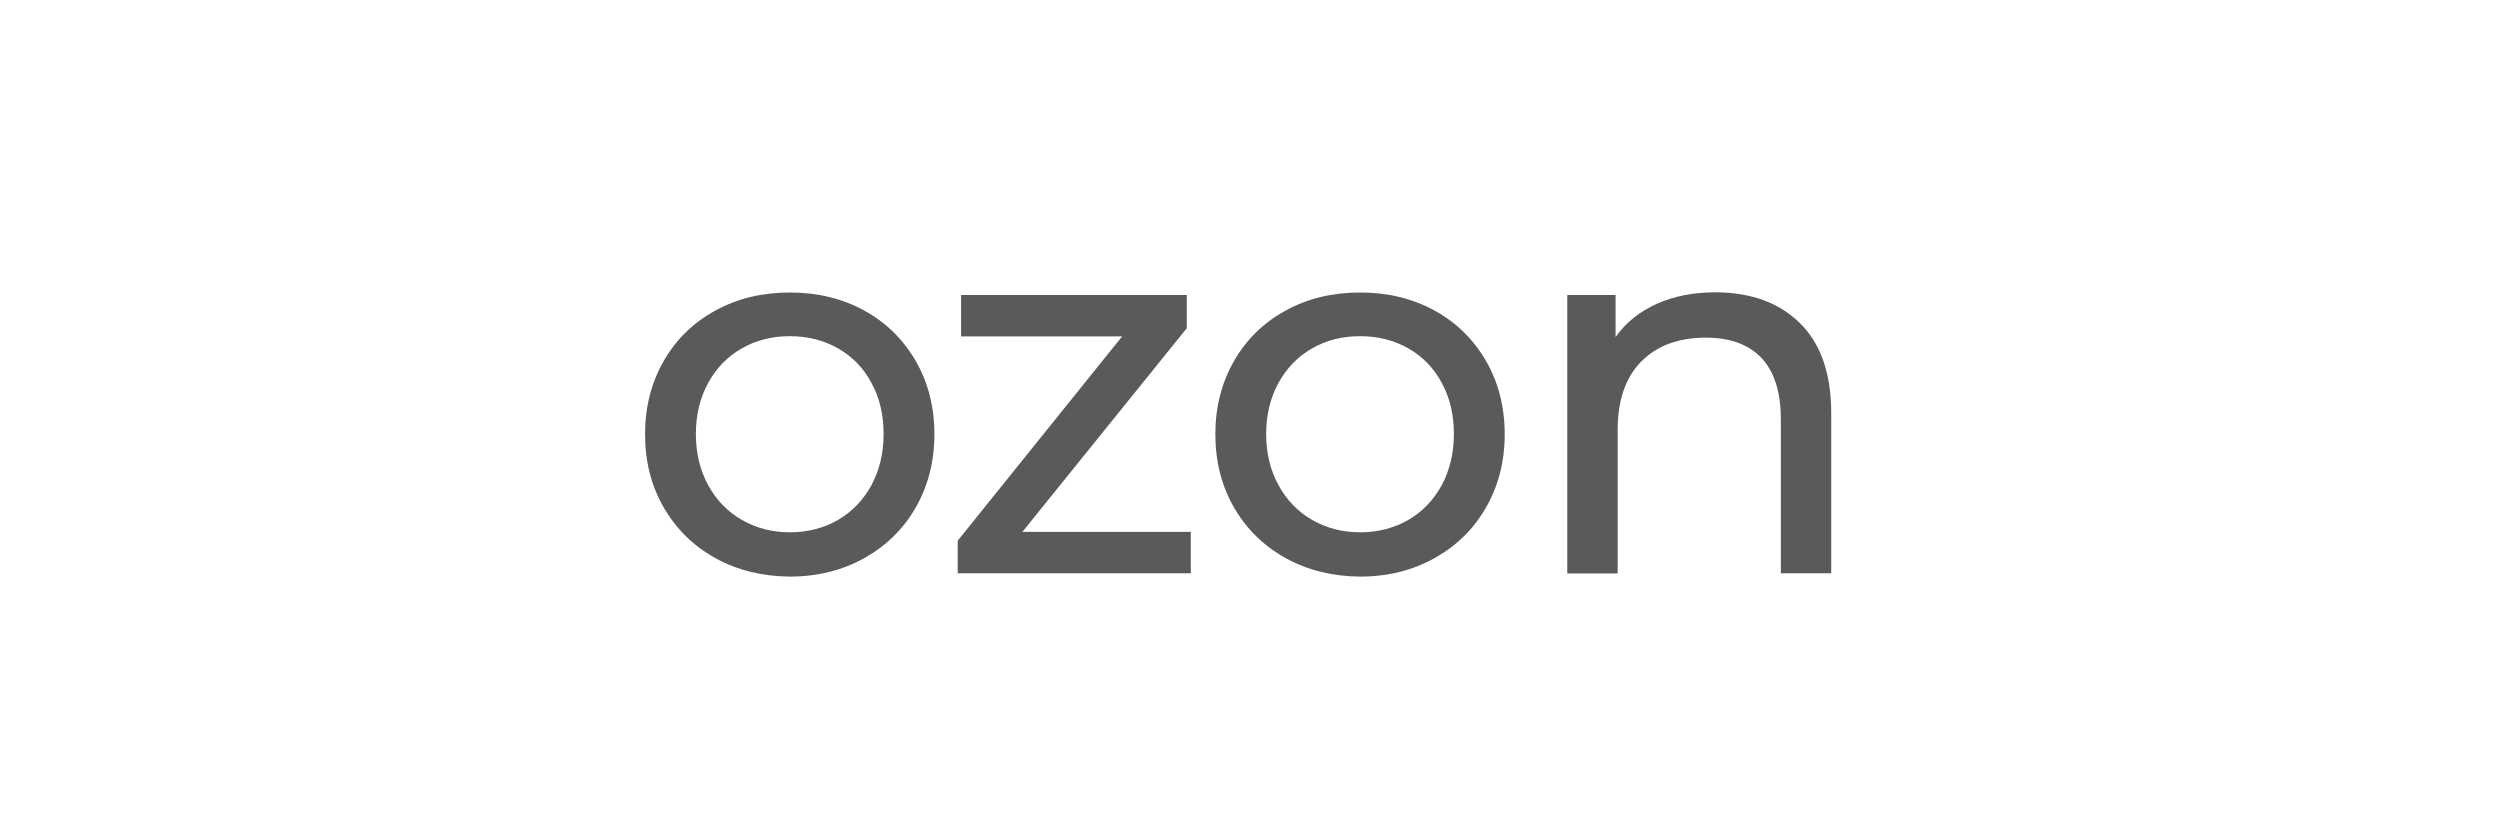 <?xml version="1.0" encoding="UTF-8"?> <svg xmlns="http://www.w3.org/2000/svg" xmlns:xlink="http://www.w3.org/1999/xlink" version="1.1" id="Слой_1" x="0px" y="0px" viewBox="0 0 119.06 39.93" xml:space="preserve"> <g> <g> <path fill="#5A5A5A" d="M34.07,26.58c-1.05-0.58-1.87-1.39-2.46-2.41c-0.59-1.02-0.89-2.19-0.89-3.49s0.3-2.46,0.89-3.49 c0.59-1.03,1.41-1.83,2.46-2.4c1.05-0.58,2.23-0.86,3.55-0.86c1.32,0,2.5,0.29,3.54,0.86s1.86,1.38,2.45,2.4 c0.59,1.02,0.89,2.19,0.89,3.49s-0.3,2.46-0.89,3.49c-0.59,1.03-1.41,1.83-2.45,2.41c-1.04,0.58-2.22,0.88-3.54,0.88 C36.31,27.45,35.12,27.16,34.07,26.58z M39.91,24.76c0.67-0.39,1.2-0.94,1.59-1.65c0.38-0.71,0.58-1.52,0.58-2.44 c0-0.92-0.19-1.73-0.58-2.44c-0.38-0.71-0.91-1.25-1.59-1.64c-0.67-0.38-1.44-0.58-2.29-0.58c-0.85,0-1.61,0.19-2.29,0.58 c-0.67,0.38-1.21,0.93-1.6,1.64c-0.39,0.71-0.59,1.52-0.59,2.44c0,0.92,0.2,1.73,0.59,2.44c0.39,0.71,0.92,1.26,1.6,1.65 c0.68,0.39,1.44,0.59,2.29,0.59C38.47,25.35,39.24,25.15,39.91,24.76z"></path> <path fill="#5A5A5A" d="M56.71,25.33v1.97h-11.1v-1.55l7.83-9.73h-7.67v-1.97h10.75v1.58l-7.83,9.7H56.71z"></path> <path fill="#5A5A5A" d="M61.23,26.58c-1.05-0.58-1.87-1.39-2.46-2.41c-0.59-1.02-0.89-2.19-0.89-3.49s0.3-2.46,0.89-3.49 c0.59-1.03,1.41-1.83,2.46-2.4c1.05-0.58,2.23-0.86,3.55-0.86c1.32,0,2.5,0.29,3.54,0.86s1.86,1.38,2.45,2.4 c0.59,1.02,0.89,2.19,0.89,3.49s-0.3,2.46-0.89,3.49c-0.59,1.03-1.41,1.83-2.45,2.41c-1.04,0.58-2.22,0.88-3.54,0.88 C63.46,27.45,62.28,27.16,61.23,26.58z M67.07,24.76c0.67-0.39,1.2-0.94,1.59-1.65c0.38-0.71,0.58-1.52,0.58-2.44 c0-0.92-0.19-1.73-0.58-2.44c-0.38-0.71-0.91-1.25-1.59-1.64c-0.67-0.38-1.44-0.58-2.29-0.58c-0.85,0-1.61,0.19-2.29,0.58 c-0.67,0.38-1.21,0.93-1.6,1.64c-0.39,0.71-0.59,1.52-0.59,2.44c0,0.92,0.2,1.73,0.59,2.44c0.39,0.71,0.92,1.26,1.6,1.65 c0.68,0.39,1.44,0.59,2.29,0.59C65.63,25.35,66.39,25.15,67.07,24.76z"></path> <path fill="#5A5A5A" d="M85.72,15.39c0.99,0.97,1.49,2.4,1.49,4.29v7.62h-2.4v-7.35c0-1.28-0.31-2.25-0.92-2.9 c-0.62-0.65-1.5-0.97-2.65-0.97c-1.3,0-2.33,0.38-3.08,1.14c-0.75,0.76-1.12,1.85-1.12,3.26v6.83h-2.4V14.05h2.3v2 c0.48-0.68,1.14-1.21,1.96-1.58c0.83-0.37,1.76-0.55,2.81-0.55C83.39,13.93,84.73,14.41,85.72,15.39z"></path> </g> </g> <g> <path fill="#010202" d="M244.73,132.49h-1.2v2.06h-0.67v-5.09h1.69c0.57,0,1.01,0.13,1.32,0.39c0.31,0.26,0.46,0.64,0.46,1.14 c0,0.32-0.08,0.59-0.26,0.83c-0.17,0.24-0.41,0.41-0.71,0.53l1.2,2.16v0.04h-0.72L244.73,132.49z M243.53,131.94h1.03 c0.33,0,0.6-0.09,0.8-0.26c0.2-0.17,0.29-0.4,0.29-0.69c0-0.32-0.09-0.56-0.28-0.73s-0.46-0.25-0.81-0.26h-1.03V131.94z"></path> <path fill="#010202" d="M250.71,129.46v3.46c0,0.48-0.15,0.87-0.45,1.18c-0.3,0.31-0.71,0.48-1.22,0.51l-0.18,0.01 c-0.56,0-1-0.15-1.33-0.45c-0.33-0.3-0.5-0.71-0.5-1.24v-3.47h0.66v3.45c0,0.37,0.1,0.65,0.3,0.86c0.2,0.2,0.49,0.31,0.87,0.31 c0.38,0,0.67-0.1,0.87-0.3c0.2-0.2,0.3-0.49,0.3-0.86v-3.45H250.71z"></path> </g> <g> </g> <g> </g> <g> </g> <g> </g> <g> </g> <g> </g> </svg> 